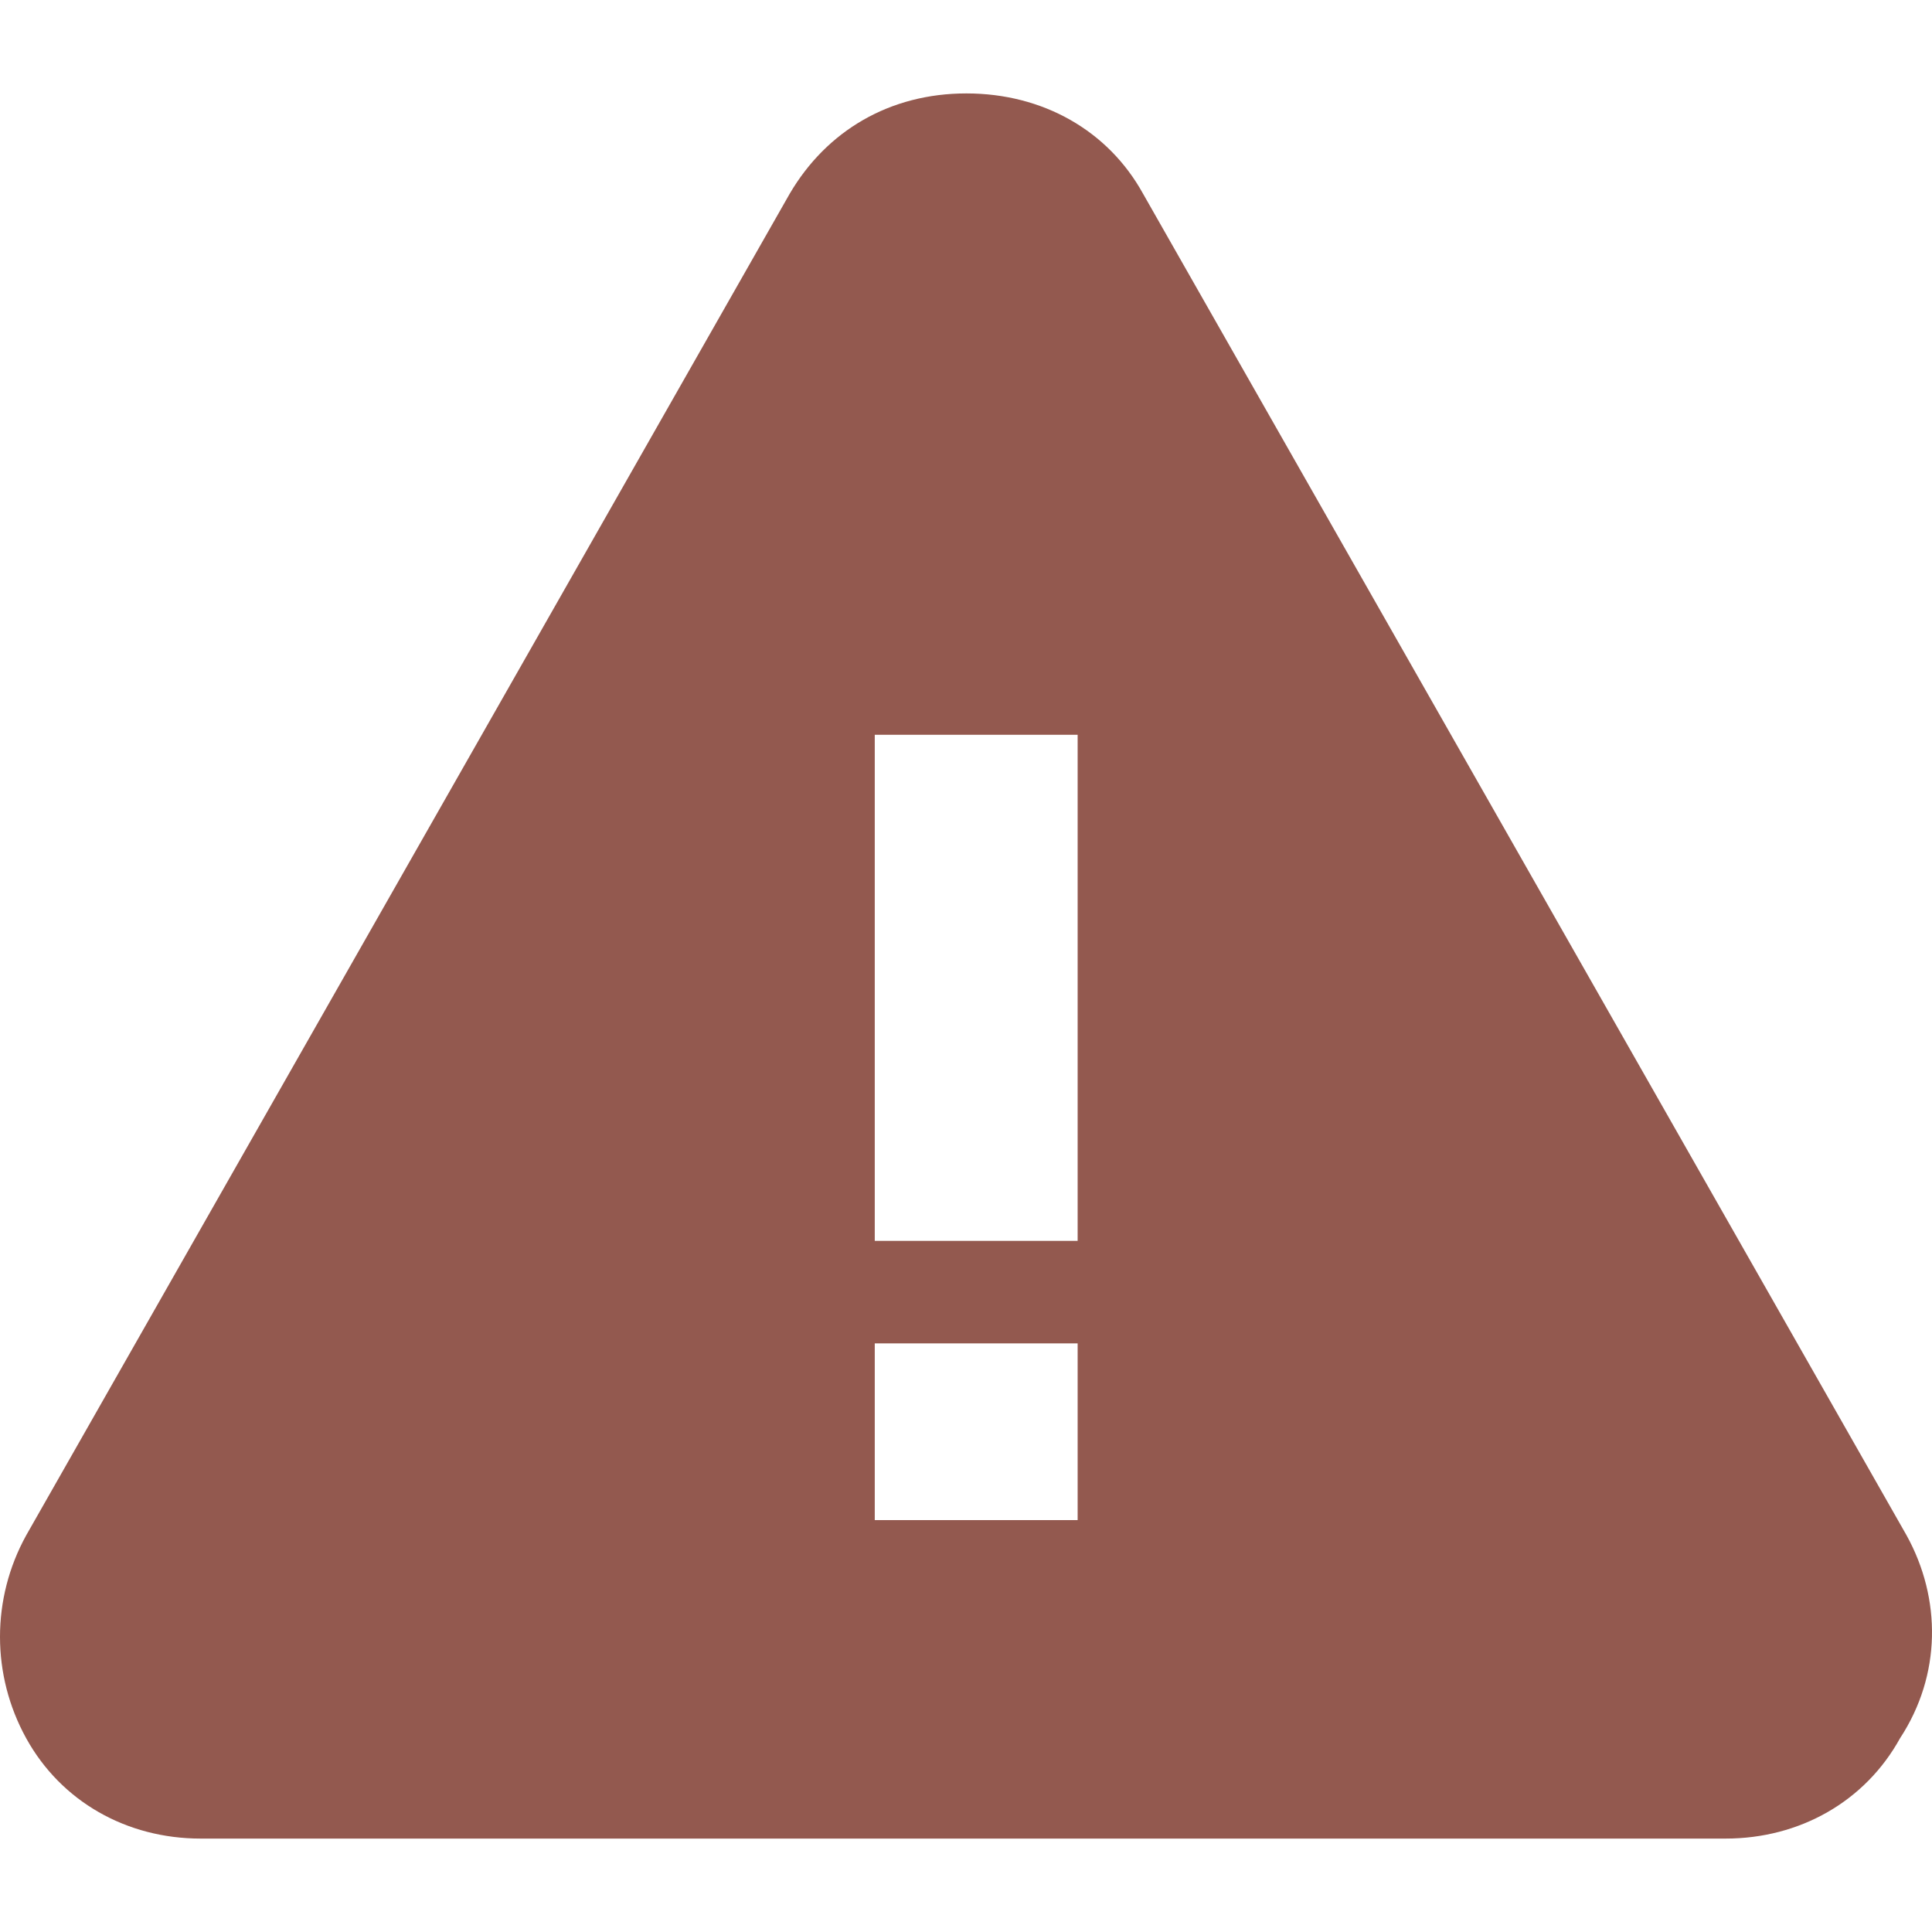<?xml version="1.0" encoding="iso-8859-1"?>
<!-- Generator: Adobe Illustrator 19.0.0, SVG Export Plug-In . SVG Version: 6.00 Build 0)  -->
<svg version="1.1" id="Capa_1" xmlns="http://www.w3.org/2000/svg" xmlns:xlink="http://www.w3.org/1999/xlink" x="0px" y="0px"
	 viewBox="0 0 453.452 453.452" style="enable-background:new 0 0 453.452 453.452;" xml:space="preserve">
<g>
	<g>
		<path fill="#93594f" d="M447.488,360.358l-179.2-314.88c-8.192-14.848-23.552-23.552-41.472-23.552s-32.768,8.704-41.472,23.552l-179.2,314.88
			c-8.192,14.848-8.192,32.768,0,47.616s23.552,23.552,40.96,23.552h357.888c17.408,0,32.768-8.704,40.96-23.552
			C455.68,393.126,455.68,375.206,447.488,360.358z M252.928,356.774h-47.616v-41.472h47.616V356.774z M252.928,291.238h-47.616
			V172.454h47.616V291.238z"/>
	</g>
</g>
<g>
</g>
<g>
</g>
<g>
</g>
<g>
</g>
<g>
</g>
<g>
</g>
<g>
</g>
<g>
</g>
<g>
</g>
<g>
</g>
<g>
</g>
<g>
</g>
<g>
</g>
<g>
</g>
<g>
</g>
</svg>
